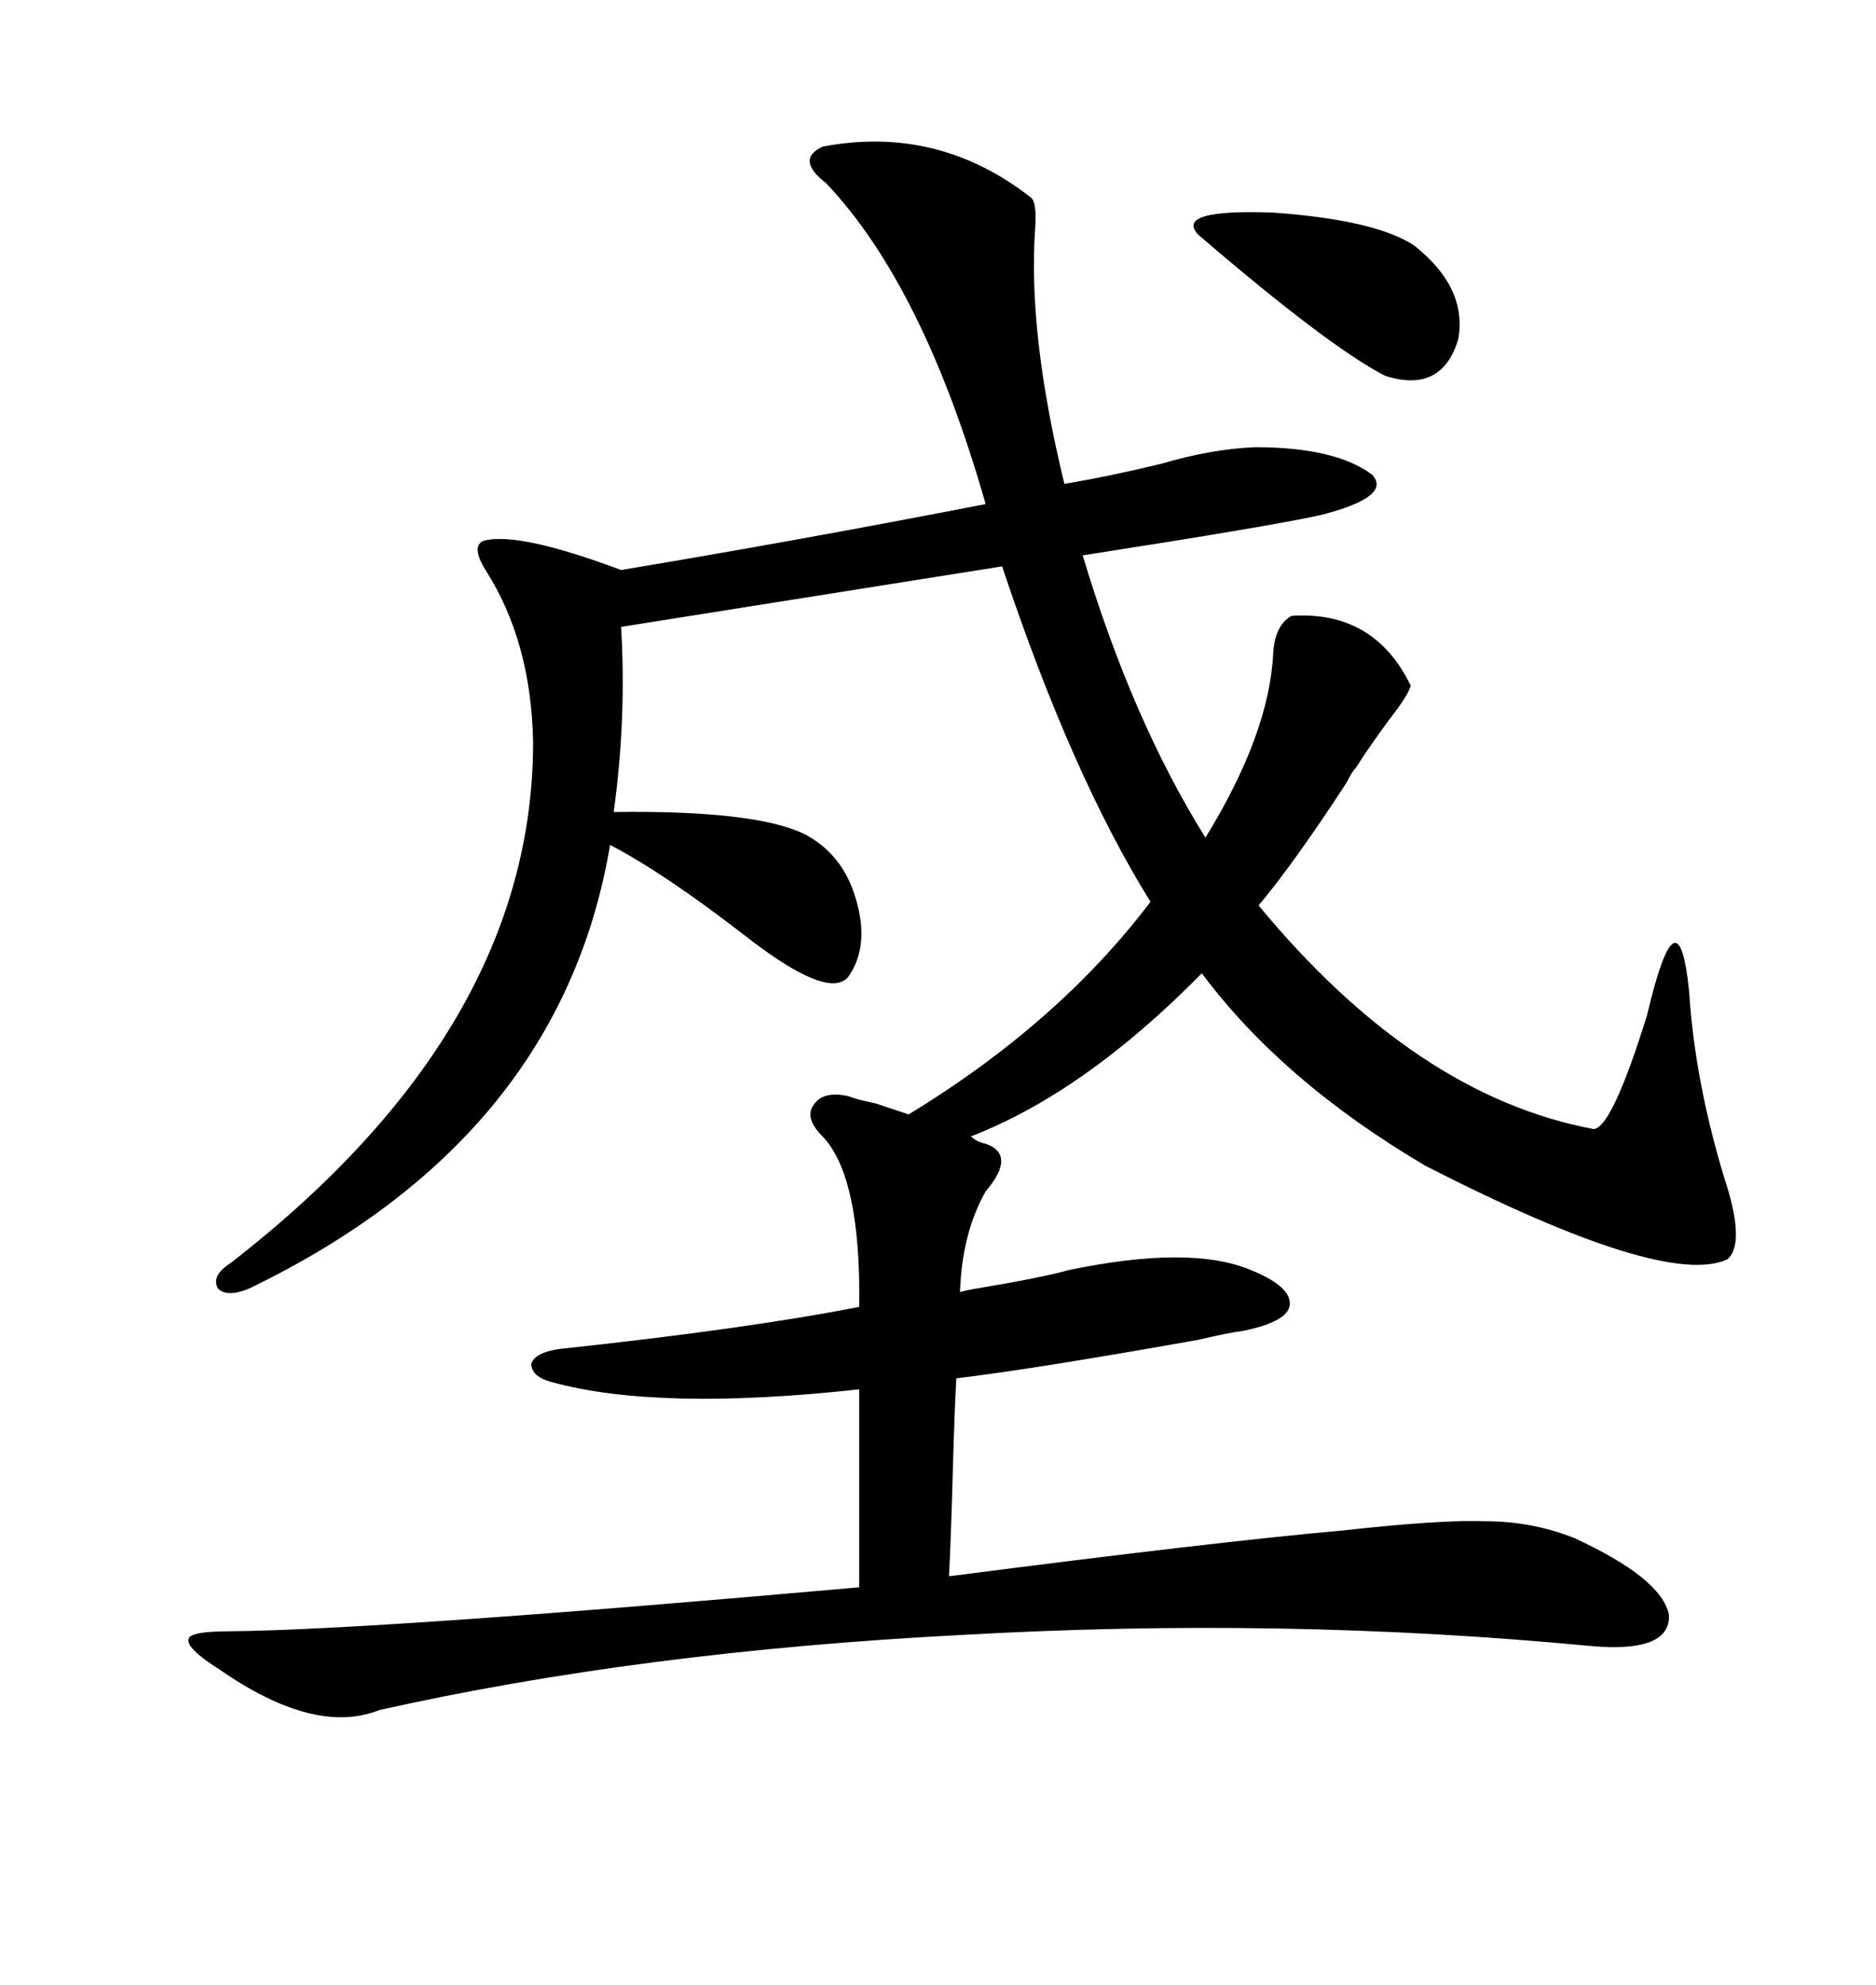 <svg xmlns="http://www.w3.org/2000/svg" xmlns:xlink="http://www.w3.org/1999/xlink" width="300" height="317.285"><path d="M135.64 175.20L135.64 175.20Q137.11 175.78 140.04 176.37L140.04 176.37Q143.55 177.54 145.31 178.13L145.31 178.13Q169.34 163.48 183.98 144.14L183.98 144.14Q171.39 123.93 160.25 90.53L160.25 90.53L99.32 100.20Q100.20 114.84 98.14 129.79L98.14 129.79Q120.70 129.49 128.61 133.30L128.61 133.30Q134.77 136.52 136.82 143.55L136.82 143.55Q139.16 151.17 135.64 156.15L135.64 156.15Q132.42 159.96 118.95 149.41L118.95 149.41Q106.05 139.45 97.56 135.06L97.56 135.06Q89.65 181.93 39.84 205.96L39.84 205.96Q36.33 207.42 34.86 205.96L34.86 205.96Q33.69 203.91 36.91 201.86L36.91 201.86Q85.25 164.36 85.25 118.65L85.25 118.65Q84.96 102.54 77.64 91.11L77.64 91.11Q75.29 87.30 77.34 86.43L77.34 86.43Q82.91 84.96 99.32 91.11L99.32 91.11Q127.44 86.43 157.62 80.57L157.62 80.57Q147.66 45.70 132.13 29.30L132.13 29.30Q127.15 25.49 131.54 23.44L131.54 23.44Q150 19.92 164.94 31.64L164.94 31.64Q165.82 32.52 165.53 36.62L165.53 36.62Q164.36 53.32 170.21 77.34L170.21 77.34Q177.25 76.17 185.74 74.12L185.74 74.12Q193.65 71.78 200.68 71.48L200.68 71.48Q213.57 71.48 219.43 75.88L219.43 75.88Q222.66 79.39 211.23 82.32L211.23 82.32Q203.32 84.08 173.14 88.77L173.14 88.77Q181.05 115.14 192.77 133.89L192.77 133.89Q203.03 117.19 203.61 104.30L203.61 104.30Q203.91 99.90 206.54 98.44L206.54 98.44Q219.73 97.56 225.59 109.57L225.59 109.57Q225.29 111.04 222.07 115.14L222.07 115.14Q218.85 119.53 216.80 122.75L216.80 122.75Q216.21 123.34 215.33 125.10L215.33 125.10Q207.13 137.70 201.27 144.73L201.27 144.73Q226.46 175.20 254.88 180.47L254.88 180.47Q257.81 180.18 263.38 162.30L263.38 162.30Q268.36 141.21 270.12 158.50L270.12 158.50Q271.00 172.56 275.68 188.09L275.68 188.09Q279.20 198.63 276.27 201.27L276.27 201.27Q266.31 205.96 227.93 186.33L227.93 186.33Q205.08 172.85 192.19 155.57L192.19 155.57Q173.44 174.61 155.27 181.64L155.27 181.64Q156.15 182.52 157.62 182.81L157.62 182.81Q162.60 184.57 157.62 190.43L157.62 190.43Q153.81 197.17 153.52 206.54L153.52 206.54Q154.39 206.25 156.15 205.96L156.15 205.96Q166.70 204.20 170.80 203.03L170.80 203.03Q190.43 198.93 200.10 203.03L200.10 203.03Q206.54 205.66 206.25 208.59L206.25 208.59Q205.96 211.23 198.93 212.70L198.93 212.70Q196.58 212.99 191.60 214.16L191.60 214.16Q165.23 218.85 152.93 220.31L152.93 220.31Q152.64 225.29 152.34 236.13L152.34 236.13Q152.05 246.39 151.76 251.95L151.76 251.95Q194.82 246.39 214.75 244.63L214.75 244.63Q230.57 242.87 237.60 243.16L237.60 243.16Q244.92 243.16 251.66 245.80L251.66 245.80Q265.72 252.25 266.89 258.11L266.89 258.11Q267.19 264.26 254.30 263.09L254.30 263.09Q205.08 258.40 153.81 261.33L153.81 261.33Q102.54 263.96 60.64 273.34L60.64 273.34Q50.39 277.44 35.16 266.89L35.16 266.89Q29.59 263.38 30.18 261.91L30.18 261.91Q30.47 260.74 36.91 260.74L36.91 260.74Q61.52 260.45 137.40 253.71L137.40 253.71L137.40 222.07Q105.18 225.59 88.18 220.90L88.18 220.90Q84.96 220.02 84.96 217.97L84.96 217.97Q85.55 216.21 89.36 215.63L89.36 215.63Q119.53 212.40 137.40 208.89L137.40 208.89Q137.70 188.09 131.54 181.64L131.54 181.64Q128.61 178.71 130.08 176.66L130.08 176.66Q131.54 174.32 135.64 175.20ZM226.17 39.26L226.17 39.26Q234.67 46.00 233.20 54.20L233.20 54.20Q230.57 62.99 221.48 60.06L221.48 60.06Q212.40 55.37 191.60 37.50L191.60 37.50Q187.79 33.40 203.61 33.98L203.61 33.98Q220.02 35.16 226.17 39.26Z"/></svg>